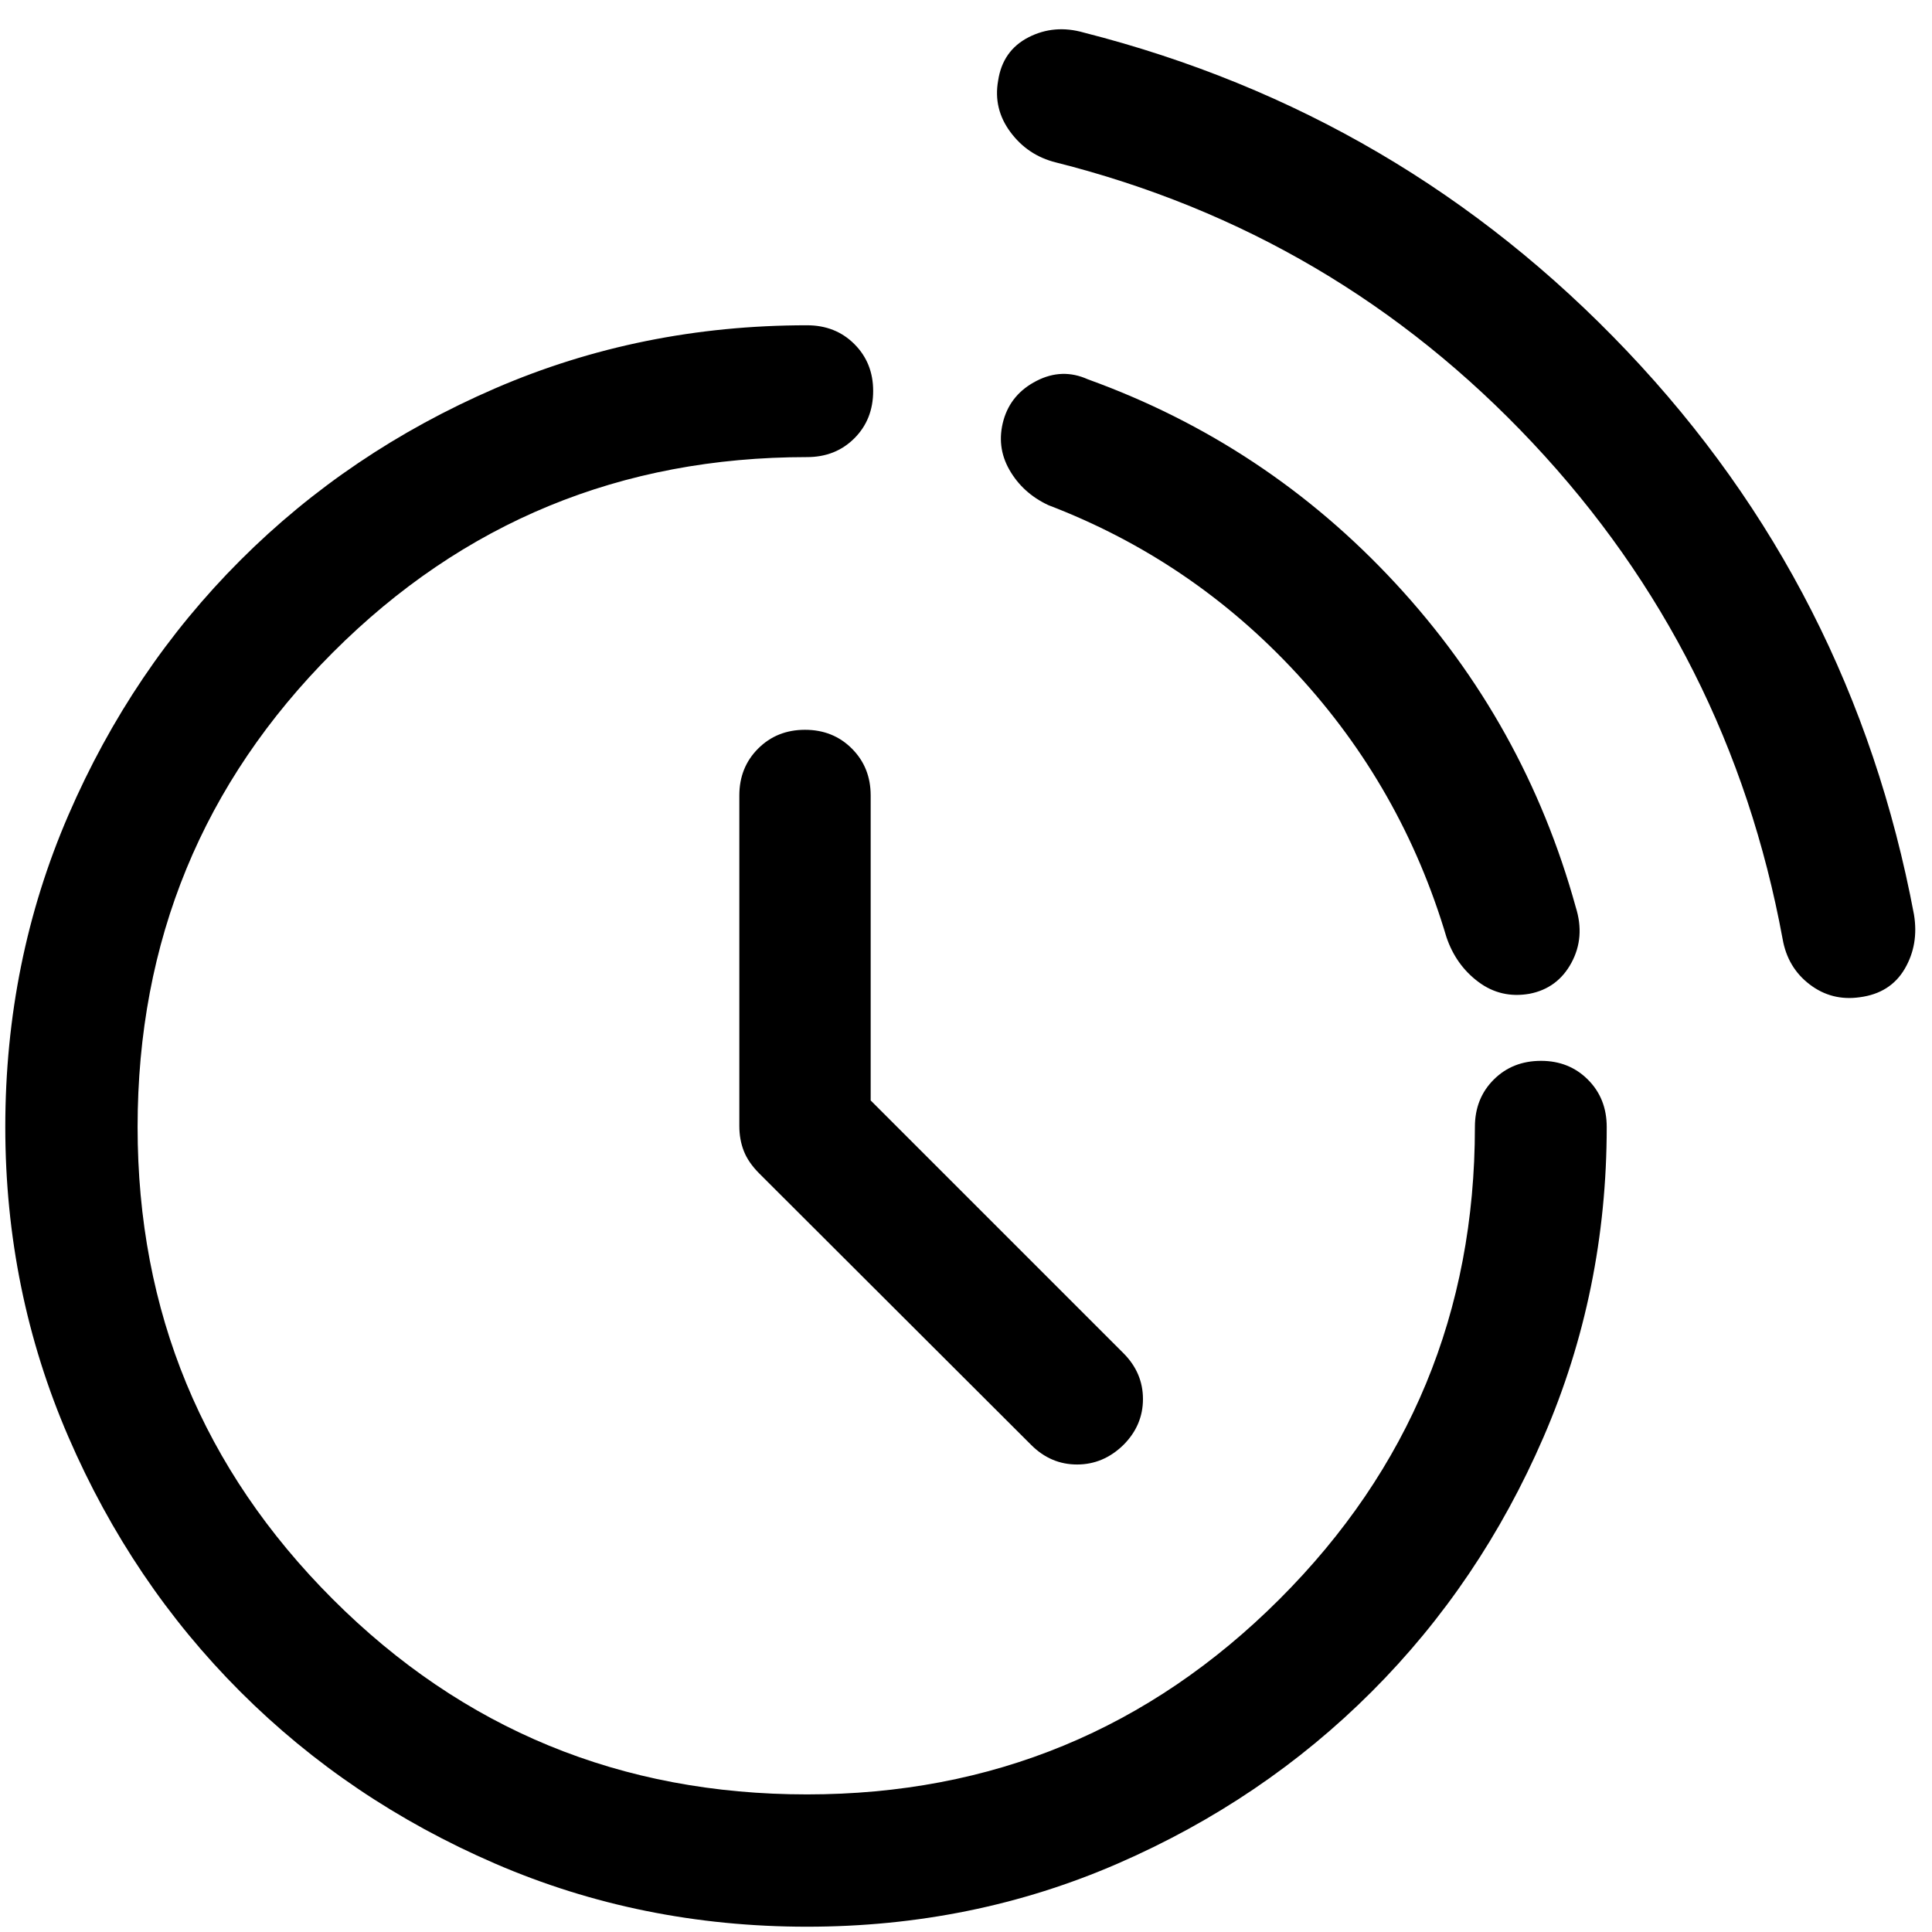<svg xmlns="http://www.w3.org/2000/svg" width="48" height="48" viewBox="0 -960 960 960"><path d="M512.39-242.02 377.33-376.85q-5.48-5.48-7.72-11.19-2.24-5.72-2.24-12.44v-164.26q0-13.96 9.34-23.29 9.33-9.34 23.29-9.34 13.96 0 23.29 9.34 9.34 9.33 9.34 23.29v151.54l125.59 125.59q9.71 9.72 9.71 22.79 0 13.08-9.71 22.8-9.96 9.72-23.04 9.72-13.07 0-22.79-9.72Zm411.74-222.46q-13.96 2-24.91-6.36-10.96-8.36-13.44-22.55-26.24-142.18-124.23-246.54Q663.57-844.3 524.63-879.3q-13.96-3.48-22.55-15.06-8.6-11.57-6.12-25.53 2.24-14.96 15.07-21.56 12.84-6.59 27.56-2.35 157.84 40.23 269.91 158.3 112.07 118.07 142.54 279.91 2.48 14.96-4.62 27.04-7.09 12.07-22.29 14.07Zm-164.11-1.72q-14.19 2.48-25.39-5.88-11.2-8.35-15.91-22.31-22.05-74.22-74.2-130.75-52.15-56.53-123.61-83.86-12.71-5.96-19.33-17.53-6.62-11.58-2.91-24.77 3.72-12.96 16.42-19.46 12.69-6.5 25.41-.78 88.7 32.04 152.95 101.43 64.25 69.39 89.53 160.85 4.72 14.96-2.14 27.65-6.86 12.7-20.82 15.41ZM401-2.63q-82.52 0-155.04-31.38-72.53-31.38-126.55-85.4-54.02-54.02-85.4-126.55Q2.63-318.48 2.63-400q0-82.52 31.38-155.04 31.38-72.53 85.4-126.55 54.02-54.02 126.55-85.4 72.52-31.38 155.04-31.38 14.2 0 23.53 9.34 9.34 9.33 9.34 23.29 0 14.2-9.34 23.53-9.33 9.34-23.53 9.34-138.65 0-235.64 97.11Q68.37-538.65 68.37-400q0 137.65 96.99 234.64Q262.35-68.37 401-68.37q137.65 0 234.76-96.99 97.11-96.99 97.11-234.64 0-14.2 9.34-23.53 9.33-9.34 23.53-9.34 13.96 0 23.29 9.34 9.34 9.33 9.34 23.53 0 81.52-31.38 154.04-31.38 72.53-85.4 126.55-54.02 54.02-126.17 85.4Q483.28-2.63 401-2.63Z"/></svg>